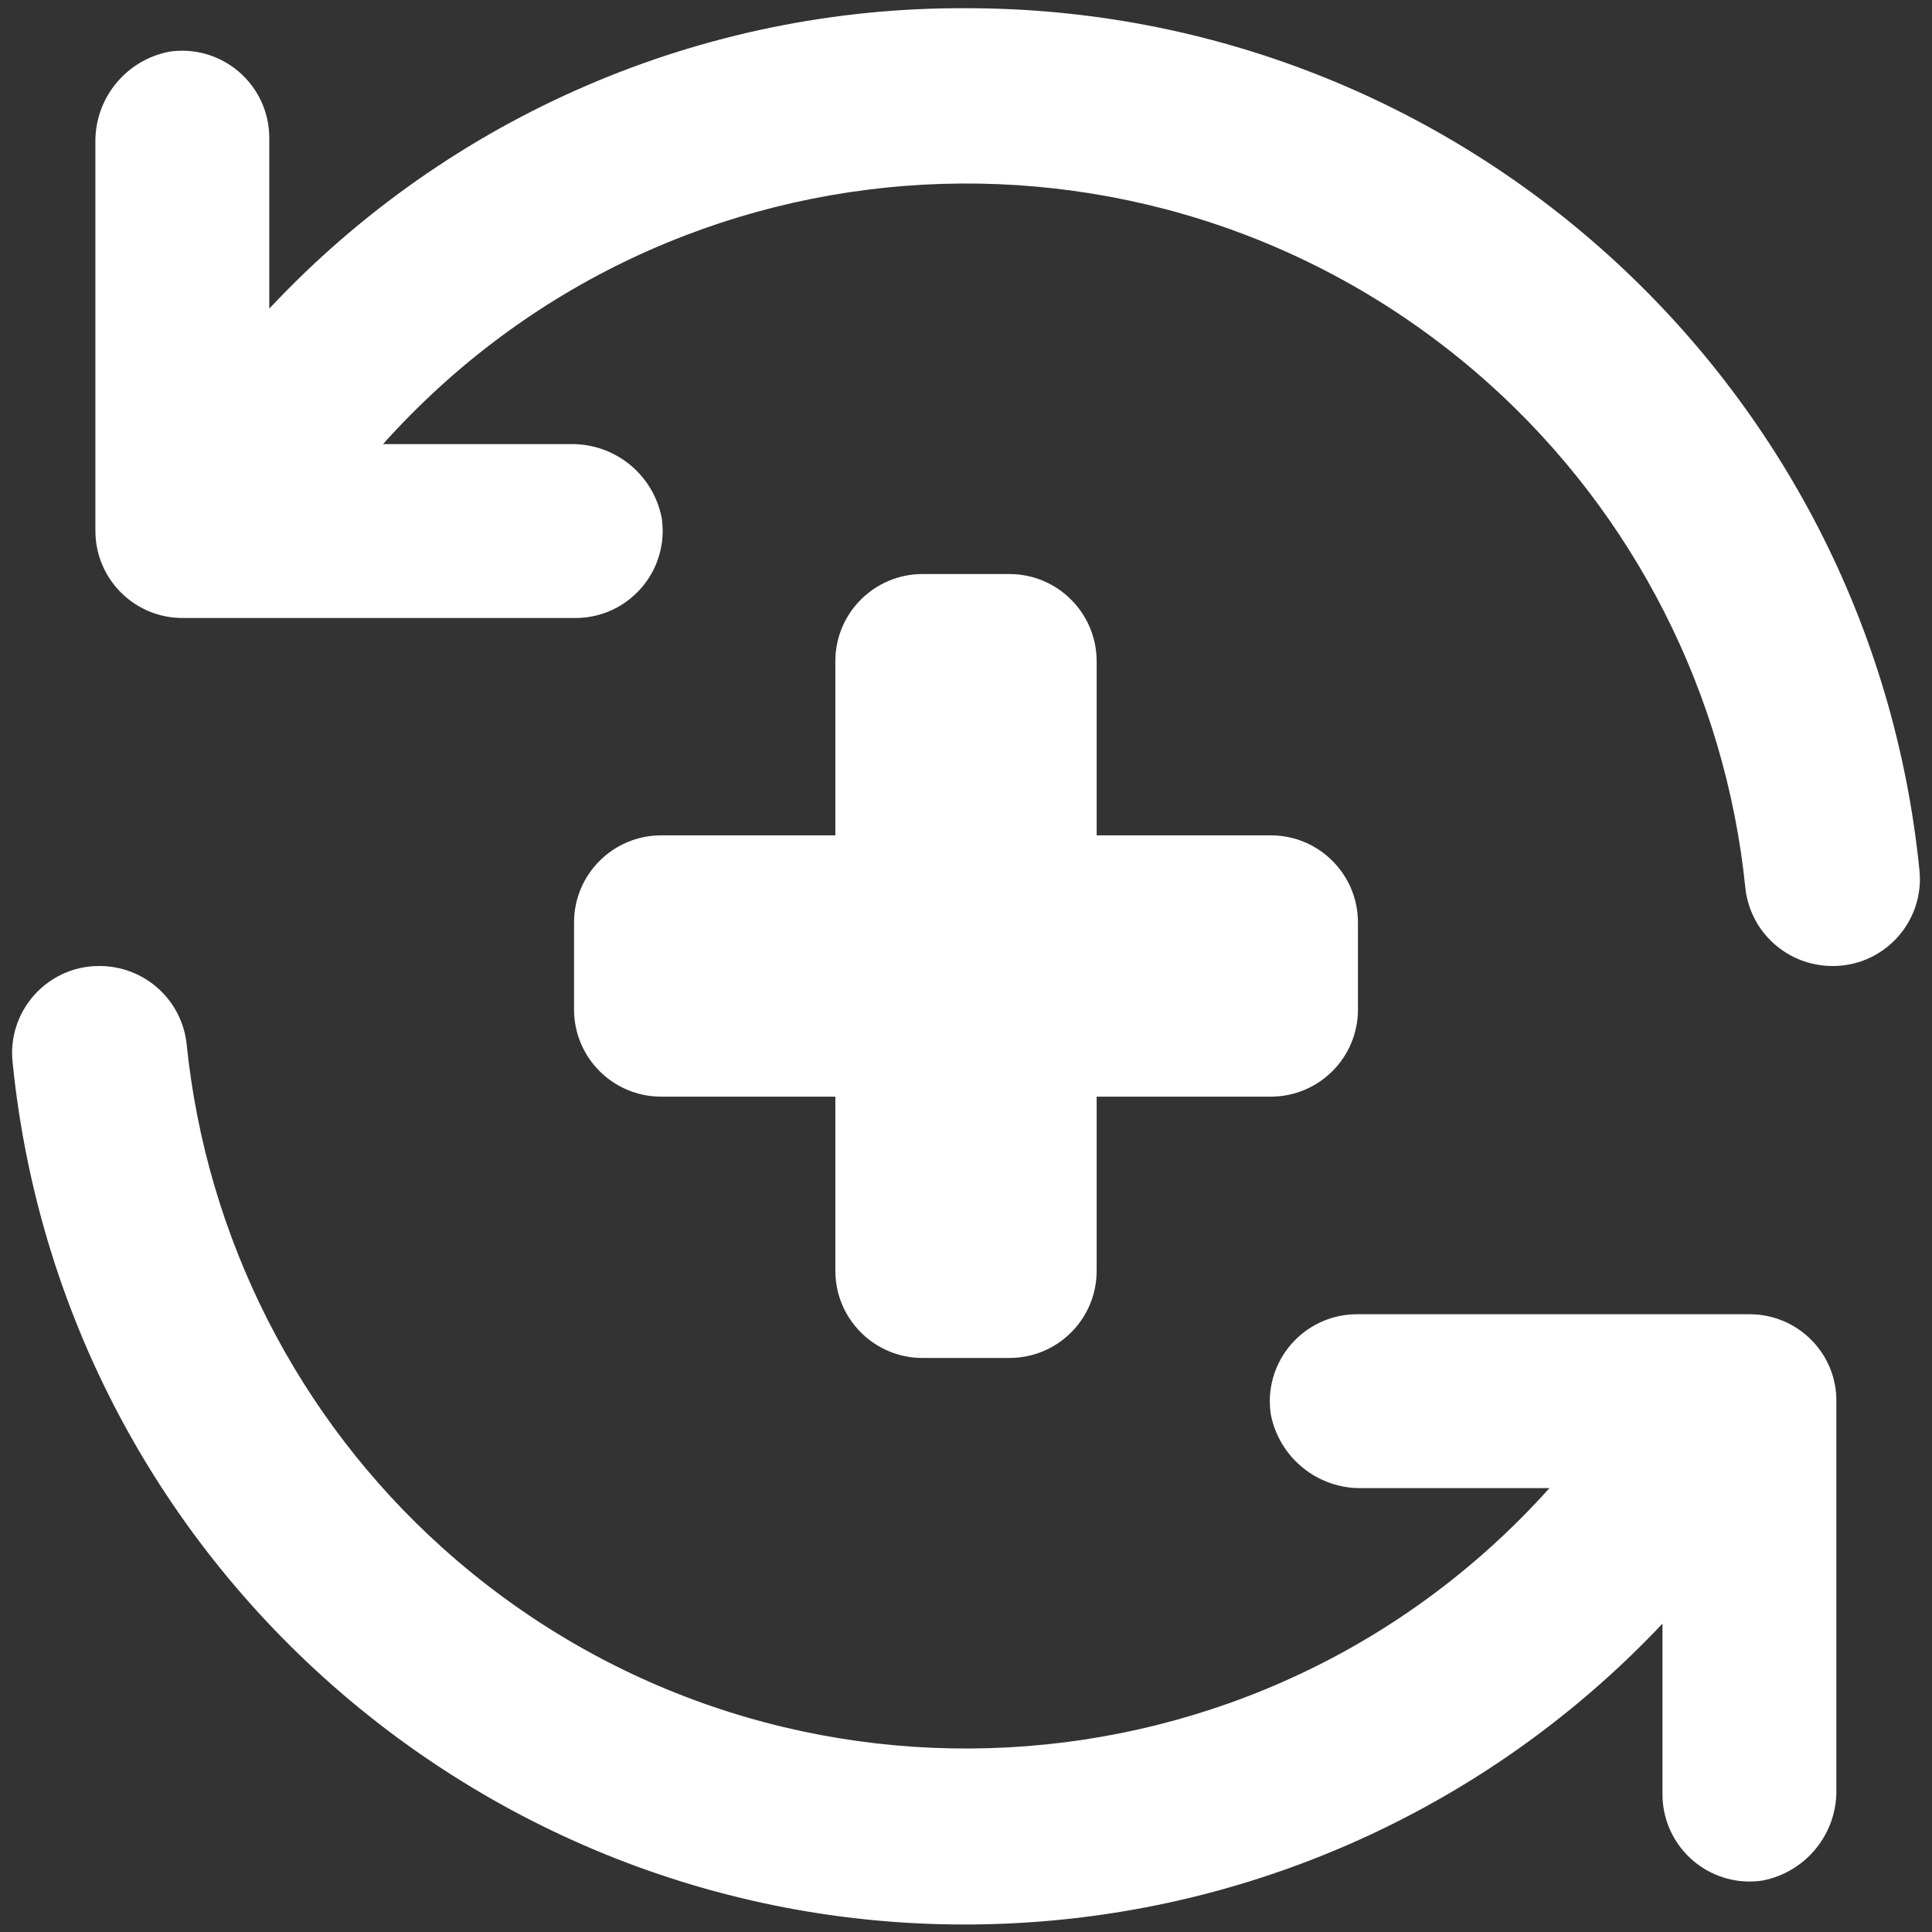<?xml version="1.0" encoding="utf-8"?>
<!-- Generator: Adobe Illustrator 27.8.1, SVG Export Plug-In . SVG Version: 6.00 Build 0)  -->
<svg version="1.1" id="圖層_1" xmlns="http://www.w3.org/2000/svg" xmlns:xlink="http://www.w3.org/1999/xlink" x="0px" y="0px"
	 viewBox="0 0 800 800" style="enable-background:new 0 0 800 800;" xml:space="preserve">
<rect x="0" y="0" width="800" height="800" fill="#333333" stroke="none"/>
<style type="text/css">
	.st0{fill:#FFFFFF;}
</style>
<g id="Icons">
	<g>
		<path class="st0" d="M418,237.7H382c-19.9,0-36.1,16.1-36.1,36.1v72.1h-72.1c-19.9,0-36.1,16.1-36.1,36.1V418
			c0,19.9,16.1,36.1,36.1,36.1h72.1v72.1c0,19.9,16.1,36.1,36.1,36.1H418c19.9,0,36.1-16.1,36.1-36.1v-72.1h72.1
			c19.9,0,36.1-16.1,36.1-36.1V382c0-19.9-16.1-36.1-36.1-36.1h-72.1v-72.1C454.1,253.9,437.9,237.7,418,237.7z"/>
		<path class="st0" d="M400,3.4C290.7,2.9,186.2,48,111.5,127.8V57.5c0.2-19.9-15.7-36.2-35.6-36.5c-1.9,0-3.9,0.1-5.8,0.4
			c-18.1,3.5-31,19.5-30.6,37.9v160.5c0,19.9,16.1,36.1,36.1,36.1h162.3c19.9,0.2,36.2-15.7,36.5-35.6c0-1.9-0.1-3.9-0.4-5.8
			c-3.5-18.1-19.5-31-37.9-30.6h-77.5C278.2,50.3,483.3,39.3,616.7,159c60,53.9,97.8,128.3,106,208.5c1.9,18.5,17.5,32.5,36.1,32.5
			l0,0c19.9,0.1,36.1-16,36.2-35.9c0-1.3-0.1-2.5-0.2-3.8C774.4,157.6,603.8,3.3,400,3.4z"/>
		<path class="st0" d="M724.5,544.2H562.3c-19.9-0.2-36.2,15.7-36.5,35.6c0,1.9,0.1,3.9,0.4,5.8c3.5,18.1,19.5,31,37.9,30.6h77.5
			C521.8,749.7,316.7,760.7,183.3,641c-60-53.9-97.8-128.3-106-208.5c-1.9-18.5-17.5-32.5-36.1-32.5l0,0C21.3,399.9,5.1,416,5,435.9
			c0,1.3,0.1,2.5,0.2,3.8c21.8,218,216.2,377,434.1,355.2c95.1-9.5,183.6-53.1,249.1-122.6v70.3c-0.2,19.9,15.7,36.2,35.6,36.5
			c1.9,0,3.9-0.1,5.8-0.4c18.1-3.5,31-19.5,30.6-37.9V580.3C760.6,560.4,744.4,544.2,724.5,544.2z"/>
	</g>
</g>
</svg>
